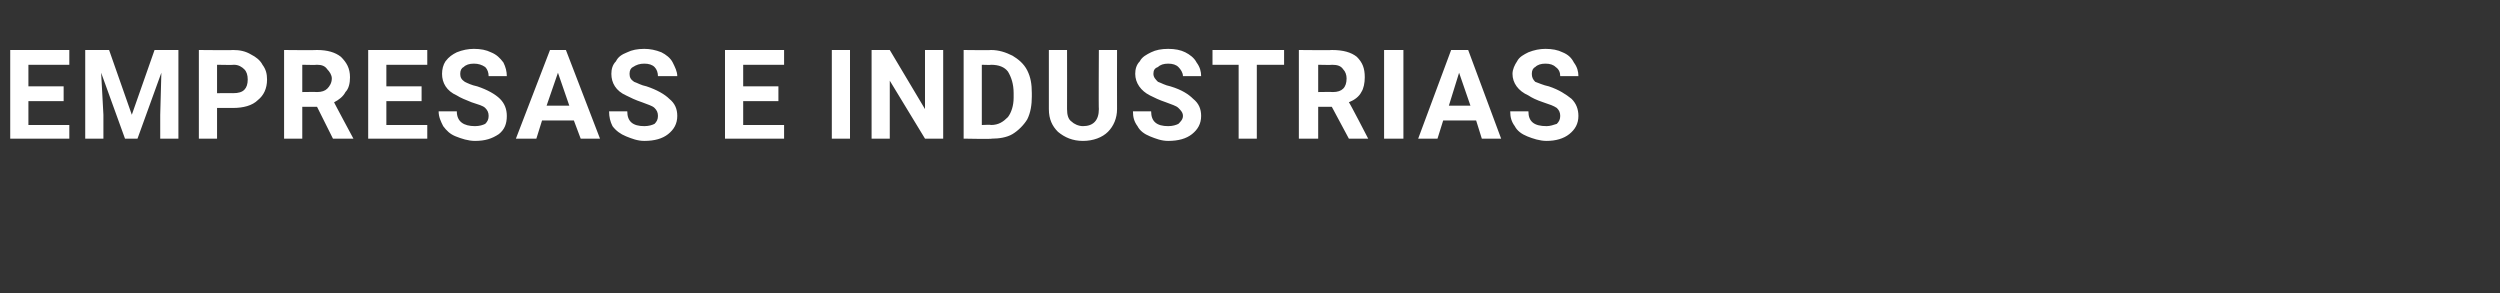 <?xml version="1.0" standalone="no"?><!DOCTYPE svg PUBLIC "-//W3C//DTD SVG 1.1//EN" "http://www.w3.org/Graphics/SVG/1.1/DTD/svg11.dtd"><svg xmlns="http://www.w3.org/2000/svg" version="1.1" width="220px" height="25.8px" viewBox="0 -4 220 25.8" style="top:-4px"><rect x="0" y="-4" width="220" height="25.8" fill="#333333" stroke="none"/>  <desc>empresas e industrias</desc>  <defs/>  <g id="Polygon85125">    <path d="M 5.6 4.9 L 2.5 4.9 L 2.5 7 L 6.1 7 L 6.1 8.2 L 0.9 8.2 L 0.9 0.4 L 6.1 0.4 L 6.1 1.7 L 2.5 1.7 L 2.5 3.6 L 5.6 3.6 L 5.6 4.9 Z M 9.6 0.4 L 11.6 6.1 L 13.6 0.4 L 15.7 0.4 L 15.7 8.2 L 14.1 8.2 L 14.1 6.1 L 14.2 2.4 L 12.1 8.2 L 11 8.2 L 8.9 2.4 L 9.1 6.1 L 9.1 8.2 L 7.5 8.2 L 7.5 0.4 L 9.6 0.4 Z M 19.1 5.5 L 19.1 8.2 L 17.5 8.2 L 17.5 0.4 C 17.5 0.4 20.54 0.43 20.5 0.4 C 21.1 0.4 21.6 0.5 22.1 0.8 C 22.5 1 22.9 1.3 23.1 1.7 C 23.4 2.1 23.5 2.5 23.5 3 C 23.5 3.8 23.2 4.4 22.7 4.8 C 22.2 5.3 21.4 5.5 20.5 5.5 C 20.51 5.49 19.1 5.5 19.1 5.5 Z M 19.1 4.2 C 19.1 4.2 20.54 4.19 20.5 4.2 C 21 4.2 21.3 4.1 21.5 3.9 C 21.7 3.7 21.8 3.4 21.8 3 C 21.8 2.6 21.7 2.3 21.5 2.1 C 21.3 1.9 21 1.7 20.6 1.7 C 20.58 1.73 19.1 1.7 19.1 1.7 L 19.1 4.2 Z M 27.9 5.4 L 26.6 5.4 L 26.6 8.2 L 25 8.2 L 25 0.4 C 25 0.4 27.88 0.43 27.9 0.4 C 28.8 0.4 29.5 0.6 30 1 C 30.5 1.5 30.8 2 30.8 2.8 C 30.8 3.3 30.7 3.8 30.4 4.1 C 30.2 4.5 29.8 4.8 29.4 5 C 29.37 4.98 31.1 8.2 31.1 8.2 L 31.1 8.2 L 29.3 8.2 L 27.9 5.4 Z M 26.6 4.1 C 26.6 4.1 27.88 4.08 27.9 4.1 C 28.3 4.1 28.6 4 28.8 3.8 C 29 3.6 29.2 3.3 29.2 2.9 C 29.2 2.6 29 2.3 28.8 2.1 C 28.6 1.8 28.3 1.7 27.9 1.7 C 27.88 1.73 26.6 1.7 26.6 1.7 L 26.6 4.1 Z M 37.1 4.9 L 34 4.9 L 34 7 L 37.6 7 L 37.6 8.2 L 32.4 8.2 L 32.4 0.4 L 37.6 0.4 L 37.6 1.7 L 34 1.7 L 34 3.6 L 37.1 3.6 L 37.1 4.9 Z M 43 6.2 C 43 5.9 42.9 5.7 42.7 5.5 C 42.5 5.3 42.1 5.2 41.5 5 C 41 4.8 40.5 4.6 40.2 4.4 C 39.3 4 38.9 3.3 38.9 2.5 C 38.9 2.1 39 1.7 39.2 1.4 C 39.5 1 39.8 0.8 40.2 0.6 C 40.7 0.4 41.2 0.3 41.7 0.3 C 42.3 0.3 42.8 0.4 43.2 0.6 C 43.7 0.8 44 1.1 44.3 1.5 C 44.5 1.9 44.6 2.3 44.6 2.7 C 44.6 2.7 43 2.7 43 2.7 C 43 2.4 42.9 2.1 42.7 1.9 C 42.4 1.7 42.1 1.6 41.7 1.6 C 41.3 1.6 41 1.7 40.8 1.9 C 40.6 2 40.5 2.2 40.5 2.5 C 40.5 2.8 40.6 3 40.9 3.2 C 41.1 3.3 41.5 3.5 42 3.6 C 42.9 3.9 43.6 4.3 44 4.7 C 44.4 5.1 44.6 5.6 44.6 6.2 C 44.6 6.9 44.4 7.4 43.9 7.8 C 43.3 8.2 42.7 8.4 41.8 8.4 C 41.2 8.4 40.6 8.2 40.1 8 C 39.6 7.8 39.3 7.5 39 7.1 C 38.8 6.7 38.6 6.3 38.6 5.8 C 38.6 5.8 40.2 5.8 40.2 5.8 C 40.2 6.7 40.8 7.1 41.8 7.1 C 42.2 7.1 42.5 7 42.7 6.9 C 42.9 6.7 43 6.5 43 6.2 Z M 50.5 6.6 L 47.7 6.6 L 47.2 8.2 L 45.4 8.2 L 48.4 0.4 L 49.8 0.4 L 52.8 8.2 L 51.1 8.2 L 50.5 6.6 Z M 48.1 5.3 L 50.1 5.3 L 49.1 2.4 L 48.1 5.3 Z M 57.9 6.2 C 57.9 5.9 57.8 5.7 57.6 5.5 C 57.4 5.3 57 5.2 56.5 5 C 55.9 4.8 55.5 4.6 55.1 4.4 C 54.2 4 53.8 3.3 53.8 2.5 C 53.8 2.1 53.9 1.7 54.2 1.4 C 54.4 1 54.7 0.8 55.2 0.6 C 55.6 0.4 56.1 0.3 56.7 0.3 C 57.2 0.3 57.7 0.4 58.2 0.6 C 58.6 0.8 59 1.1 59.2 1.5 C 59.4 1.9 59.6 2.3 59.6 2.7 C 59.6 2.7 57.9 2.7 57.9 2.7 C 57.9 2.4 57.8 2.1 57.6 1.9 C 57.4 1.7 57.1 1.6 56.7 1.6 C 56.3 1.6 56 1.7 55.7 1.9 C 55.5 2 55.4 2.2 55.4 2.5 C 55.4 2.8 55.5 3 55.8 3.2 C 56.1 3.3 56.4 3.5 56.9 3.6 C 57.8 3.9 58.5 4.3 58.9 4.7 C 59.4 5.1 59.6 5.6 59.6 6.2 C 59.6 6.9 59.3 7.4 58.8 7.8 C 58.3 8.2 57.6 8.4 56.7 8.4 C 56.1 8.4 55.6 8.2 55.1 8 C 54.6 7.8 54.2 7.5 53.9 7.1 C 53.7 6.7 53.6 6.3 53.6 5.8 C 53.6 5.8 55.2 5.8 55.2 5.8 C 55.2 6.7 55.7 7.1 56.7 7.1 C 57.1 7.1 57.4 7 57.6 6.9 C 57.8 6.7 57.9 6.5 57.9 6.2 Z M 68.5 4.9 L 65.4 4.9 L 65.4 7 L 69 7 L 69 8.2 L 63.8 8.2 L 63.8 0.4 L 69 0.4 L 69 1.7 L 65.4 1.7 L 65.4 3.6 L 68.5 3.6 L 68.5 4.9 Z M 74.8 8.2 L 73.2 8.2 L 73.2 0.4 L 74.8 0.4 L 74.8 8.2 Z M 83 8.2 L 81.4 8.2 L 78.3 3.1 L 78.3 8.2 L 76.7 8.2 L 76.7 0.4 L 78.3 0.4 L 81.4 5.6 L 81.4 0.4 L 83 0.4 L 83 8.2 Z M 84.8 8.2 L 84.8 0.4 C 84.8 0.4 87.24 0.43 87.2 0.4 C 87.9 0.4 88.5 0.6 89.1 0.9 C 89.6 1.2 90.1 1.6 90.4 2.2 C 90.7 2.8 90.8 3.4 90.8 4.2 C 90.8 4.2 90.8 4.5 90.8 4.5 C 90.8 5.2 90.7 5.9 90.4 6.5 C 90.1 7 89.6 7.5 89.1 7.8 C 88.6 8.1 87.9 8.2 87.3 8.2 C 87.26 8.25 84.8 8.2 84.8 8.2 Z M 86.4 1.7 L 86.4 7 C 86.4 7 87.23 6.96 87.2 7 C 87.9 7 88.3 6.7 88.7 6.3 C 89 5.9 89.2 5.3 89.2 4.6 C 89.2 4.6 89.2 4.2 89.2 4.2 C 89.2 3.4 89 2.8 88.7 2.3 C 88.4 1.9 87.9 1.7 87.2 1.7 C 87.24 1.73 86.4 1.7 86.4 1.7 Z M 98.3 0.4 C 98.3 0.4 98.29 5.58 98.3 5.6 C 98.3 6.4 98 7.1 97.5 7.6 C 97 8.1 96.2 8.4 95.3 8.4 C 94.4 8.4 93.7 8.1 93.1 7.6 C 92.6 7.1 92.3 6.5 92.3 5.6 C 92.3 5.64 92.3 0.4 92.3 0.4 L 93.9 0.4 C 93.9 0.4 93.91 5.59 93.9 5.6 C 93.9 6.1 94 6.5 94.3 6.7 C 94.5 6.9 94.9 7.1 95.3 7.1 C 96.2 7.1 96.7 6.6 96.7 5.6 C 96.67 5.63 96.7 0.4 96.7 0.4 L 98.3 0.4 Z M 104.1 6.2 C 104.1 5.9 103.9 5.7 103.7 5.5 C 103.5 5.3 103.1 5.2 102.6 5 C 102 4.8 101.6 4.6 101.2 4.4 C 100.4 4 99.9 3.3 99.9 2.5 C 99.9 2.1 100 1.7 100.3 1.4 C 100.5 1 100.9 0.8 101.3 0.6 C 101.7 0.4 102.2 0.3 102.8 0.3 C 103.4 0.3 103.9 0.4 104.3 0.6 C 104.7 0.8 105.1 1.1 105.3 1.5 C 105.6 1.9 105.7 2.3 105.7 2.7 C 105.7 2.7 104.1 2.7 104.1 2.7 C 104.1 2.4 103.9 2.1 103.7 1.9 C 103.5 1.7 103.2 1.6 102.8 1.6 C 102.4 1.6 102.1 1.7 101.9 1.9 C 101.6 2 101.5 2.2 101.5 2.5 C 101.5 2.8 101.7 3 101.9 3.2 C 102.2 3.3 102.5 3.5 103 3.6 C 104 3.9 104.6 4.3 105 4.7 C 105.5 5.1 105.7 5.6 105.7 6.2 C 105.7 6.9 105.4 7.4 104.9 7.8 C 104.4 8.2 103.7 8.4 102.8 8.4 C 102.2 8.4 101.7 8.2 101.2 8 C 100.7 7.8 100.3 7.5 100.1 7.1 C 99.8 6.7 99.7 6.3 99.7 5.8 C 99.7 5.8 101.3 5.8 101.3 5.8 C 101.3 6.7 101.8 7.1 102.8 7.1 C 103.2 7.1 103.5 7 103.7 6.9 C 103.9 6.7 104.1 6.5 104.1 6.2 Z M 113 1.7 L 110.6 1.7 L 110.6 8.2 L 109 8.2 L 109 1.7 L 106.7 1.7 L 106.7 0.4 L 113 0.4 L 113 1.7 Z M 117.2 5.4 L 116 5.4 L 116 8.2 L 114.3 8.2 L 114.3 0.4 C 114.3 0.4 117.25 0.43 117.2 0.4 C 118.2 0.4 118.9 0.6 119.4 1 C 119.9 1.5 120.1 2 120.1 2.8 C 120.1 3.3 120 3.8 119.8 4.1 C 119.6 4.5 119.2 4.8 118.7 5 C 118.74 4.98 120.4 8.2 120.4 8.2 L 120.4 8.2 L 118.7 8.2 L 117.2 5.4 Z M 116 4.1 C 116 4.1 117.25 4.08 117.3 4.1 C 117.7 4.1 118 4 118.2 3.8 C 118.4 3.6 118.5 3.3 118.5 2.9 C 118.5 2.6 118.4 2.3 118.2 2.1 C 118 1.8 117.7 1.7 117.2 1.7 C 117.25 1.73 116 1.7 116 1.7 L 116 4.1 Z M 123.5 8.2 L 121.8 8.2 L 121.8 0.4 L 123.5 0.4 L 123.5 8.2 Z M 129.9 6.6 L 127 6.6 L 126.5 8.2 L 124.8 8.2 L 127.7 0.4 L 129.2 0.4 L 132.1 8.2 L 130.4 8.2 L 129.9 6.6 Z M 127.5 5.3 L 129.4 5.3 L 128.4 2.4 L 127.5 5.3 Z M 137.3 6.2 C 137.3 5.9 137.2 5.7 137 5.5 C 136.7 5.3 136.4 5.2 135.8 5 C 135.2 4.8 134.8 4.6 134.5 4.4 C 133.6 4 133.1 3.3 133.1 2.5 C 133.1 2.1 133.3 1.7 133.5 1.4 C 133.7 1 134.1 0.8 134.5 0.6 C 135 0.4 135.5 0.3 136 0.3 C 136.6 0.3 137.1 0.4 137.5 0.6 C 138 0.8 138.3 1.1 138.5 1.5 C 138.8 1.9 138.9 2.3 138.9 2.7 C 138.9 2.7 137.3 2.7 137.3 2.7 C 137.3 2.4 137.2 2.1 136.9 1.9 C 136.7 1.7 136.4 1.6 136 1.6 C 135.6 1.6 135.3 1.7 135.1 1.9 C 134.9 2 134.8 2.2 134.8 2.5 C 134.8 2.8 134.9 3 135.1 3.2 C 135.4 3.3 135.8 3.5 136.3 3.6 C 137.2 3.9 137.8 4.3 138.3 4.7 C 138.7 5.1 138.9 5.6 138.9 6.2 C 138.9 6.9 138.6 7.4 138.1 7.8 C 137.6 8.2 136.9 8.4 136.1 8.4 C 135.5 8.4 134.9 8.2 134.4 8 C 133.9 7.8 133.5 7.5 133.3 7.1 C 133 6.7 132.9 6.3 132.9 5.8 C 132.9 5.8 134.5 5.8 134.5 5.8 C 134.5 6.7 135 7.1 136.1 7.1 C 136.4 7.1 136.7 7 137 6.9 C 137.2 6.7 137.3 6.5 137.3 6.2 Z " stroke="none" fill="#fff"/>  </g></svg>